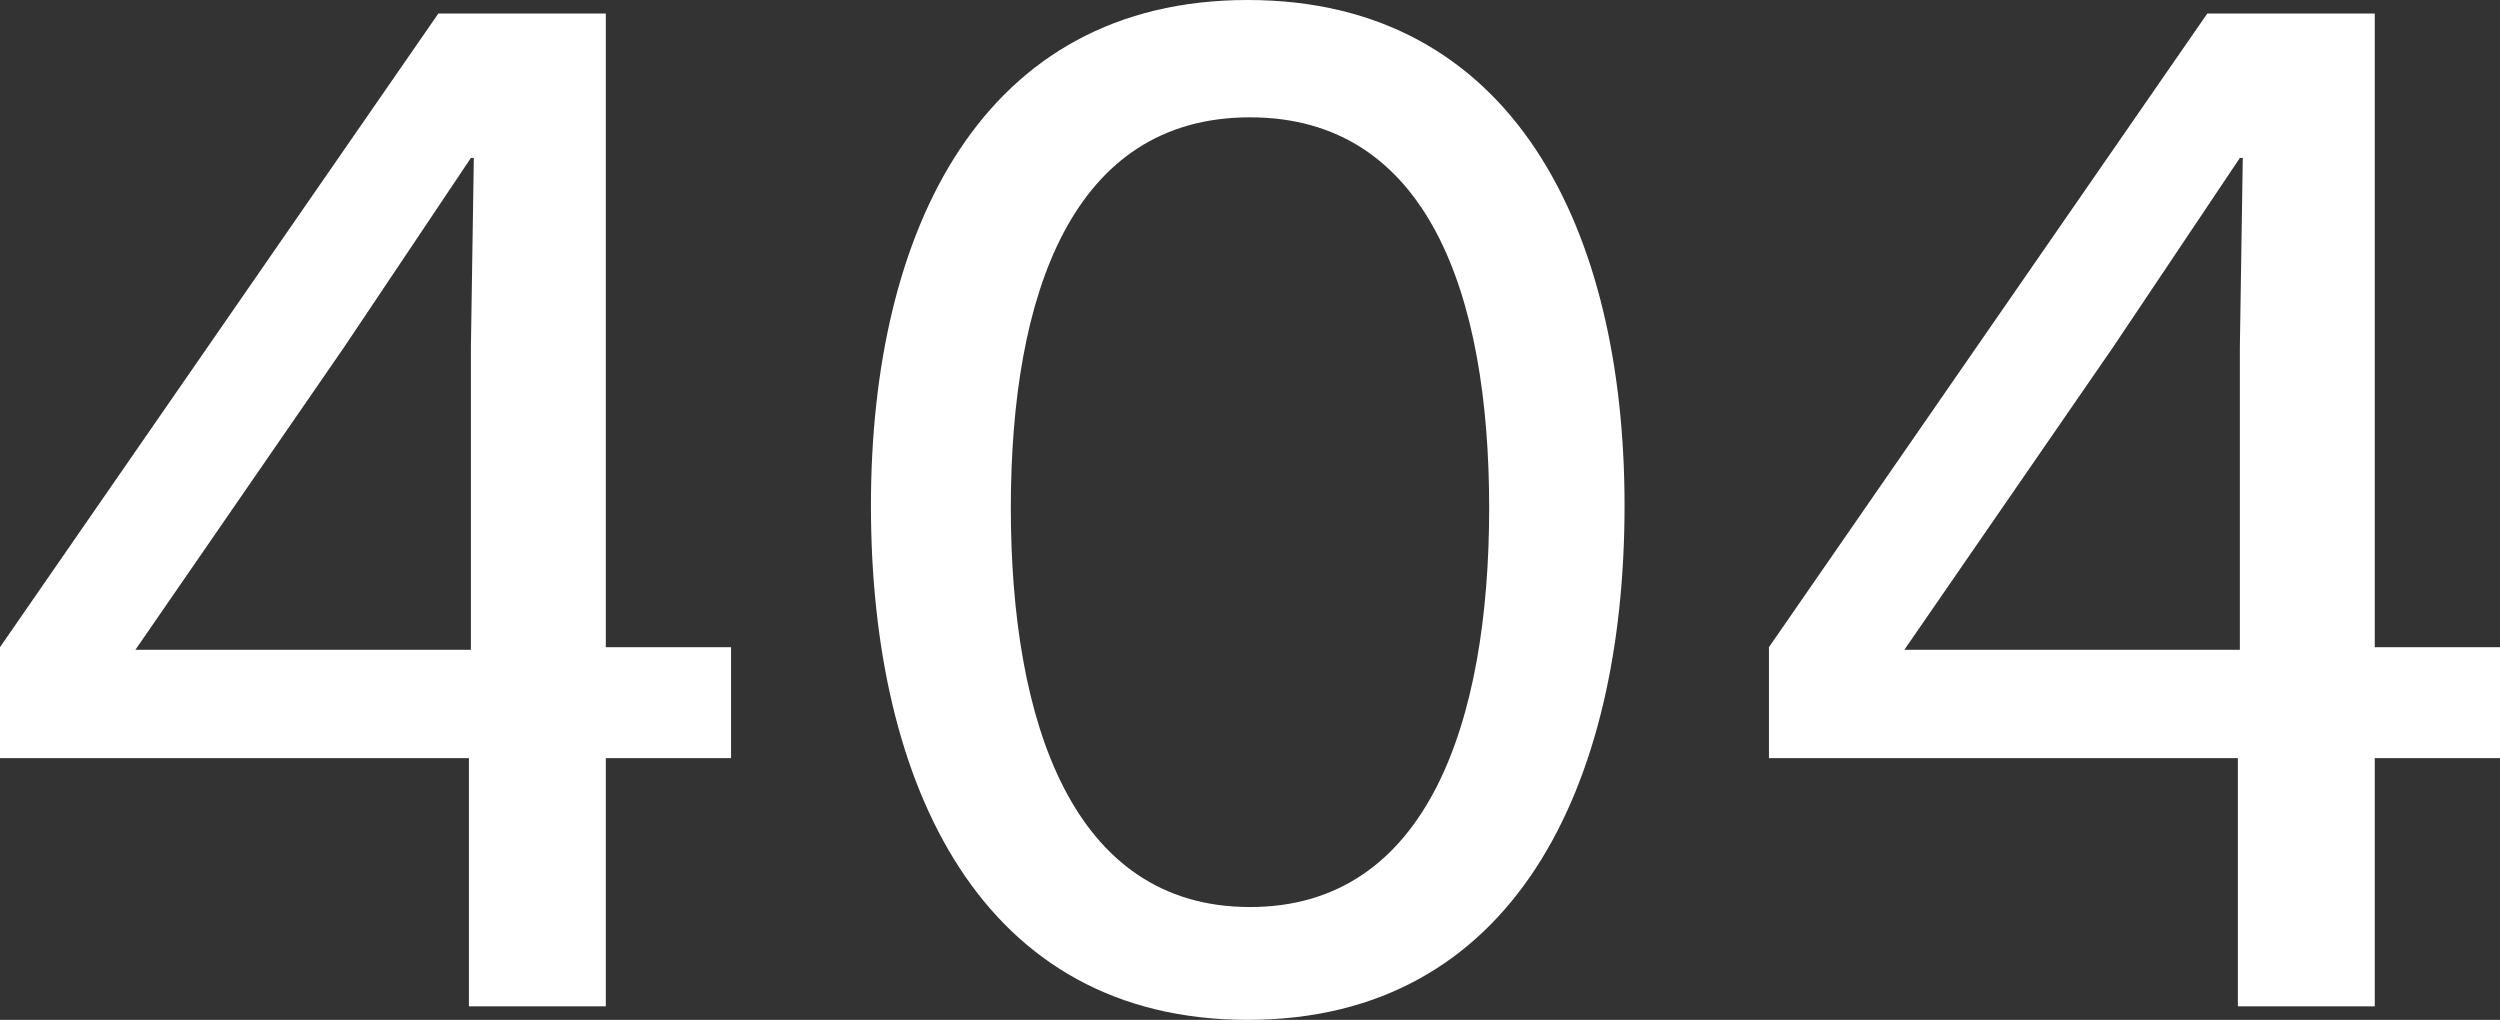<?xml version="1.0" encoding="UTF-8"?>
<svg width="554px" height="226px" viewBox="0 0 554 226" version="1.1" xmlns="http://www.w3.org/2000/svg" xmlns:xlink="http://www.w3.org/1999/xlink">
    <rect x="0" y="0" width="554" height="226" fill="#333333" stroke="none"/>
    <!-- Generator: Sketch 57.1 (83088) - https://sketch.com -->
    <title>404</title>
    <desc>Created with Sketch.</desc>
    <g id="Page-1" stroke="none" stroke-width="1" fill="none" fill-rule="evenodd">
        <g id="Encomendas-Expresso-para-Portugal-Copy" transform="translate(-751, -334)" fill="#FFFFFF" fill-rule="nonzero">
            <path d="M885.247,477.412 L913,477.412 L913,502 L885.247,502 L885.247,557 L854.912,557 L854.912,502 L751,502 L751,477.412 L848.135,337 L885.247,337 L885.247,477.412 Z M855.353,410.973 L856,369 L855.353,369 L827.228,410.973 L781,478 L855.353,478 L855.353,410.973 Z M1027.5,560 C968.597,560 944,508.343 944,446.031 C944,385.011 968.597,334 1027.5,334 C1086.403,334 1111,385.011 1111,446.031 C1111,508.343 1086.403,560 1027.5,560 Z M1028,535 C1067.427,535 1081,493.824 1081,446.535 C1081,399.246 1067.427,360 1028,360 C988.573,360 975,399.246 975,446.535 C975,493.824 988.573,535 1028,535 Z M1277.247,477.412 L1305,477.412 L1305,502 L1277.247,502 L1277.247,557 L1246.912,557 L1246.912,502 L1143,502 L1143,477.412 L1240.135,337 L1277.247,337 L1277.247,477.412 Z M1247.353,410.973 L1248,369 L1247.353,369 L1219.228,410.973 L1173,478 L1247.353,478 L1247.353,410.973 Z" id="404"></path>
        </g>
    </g>
</svg>